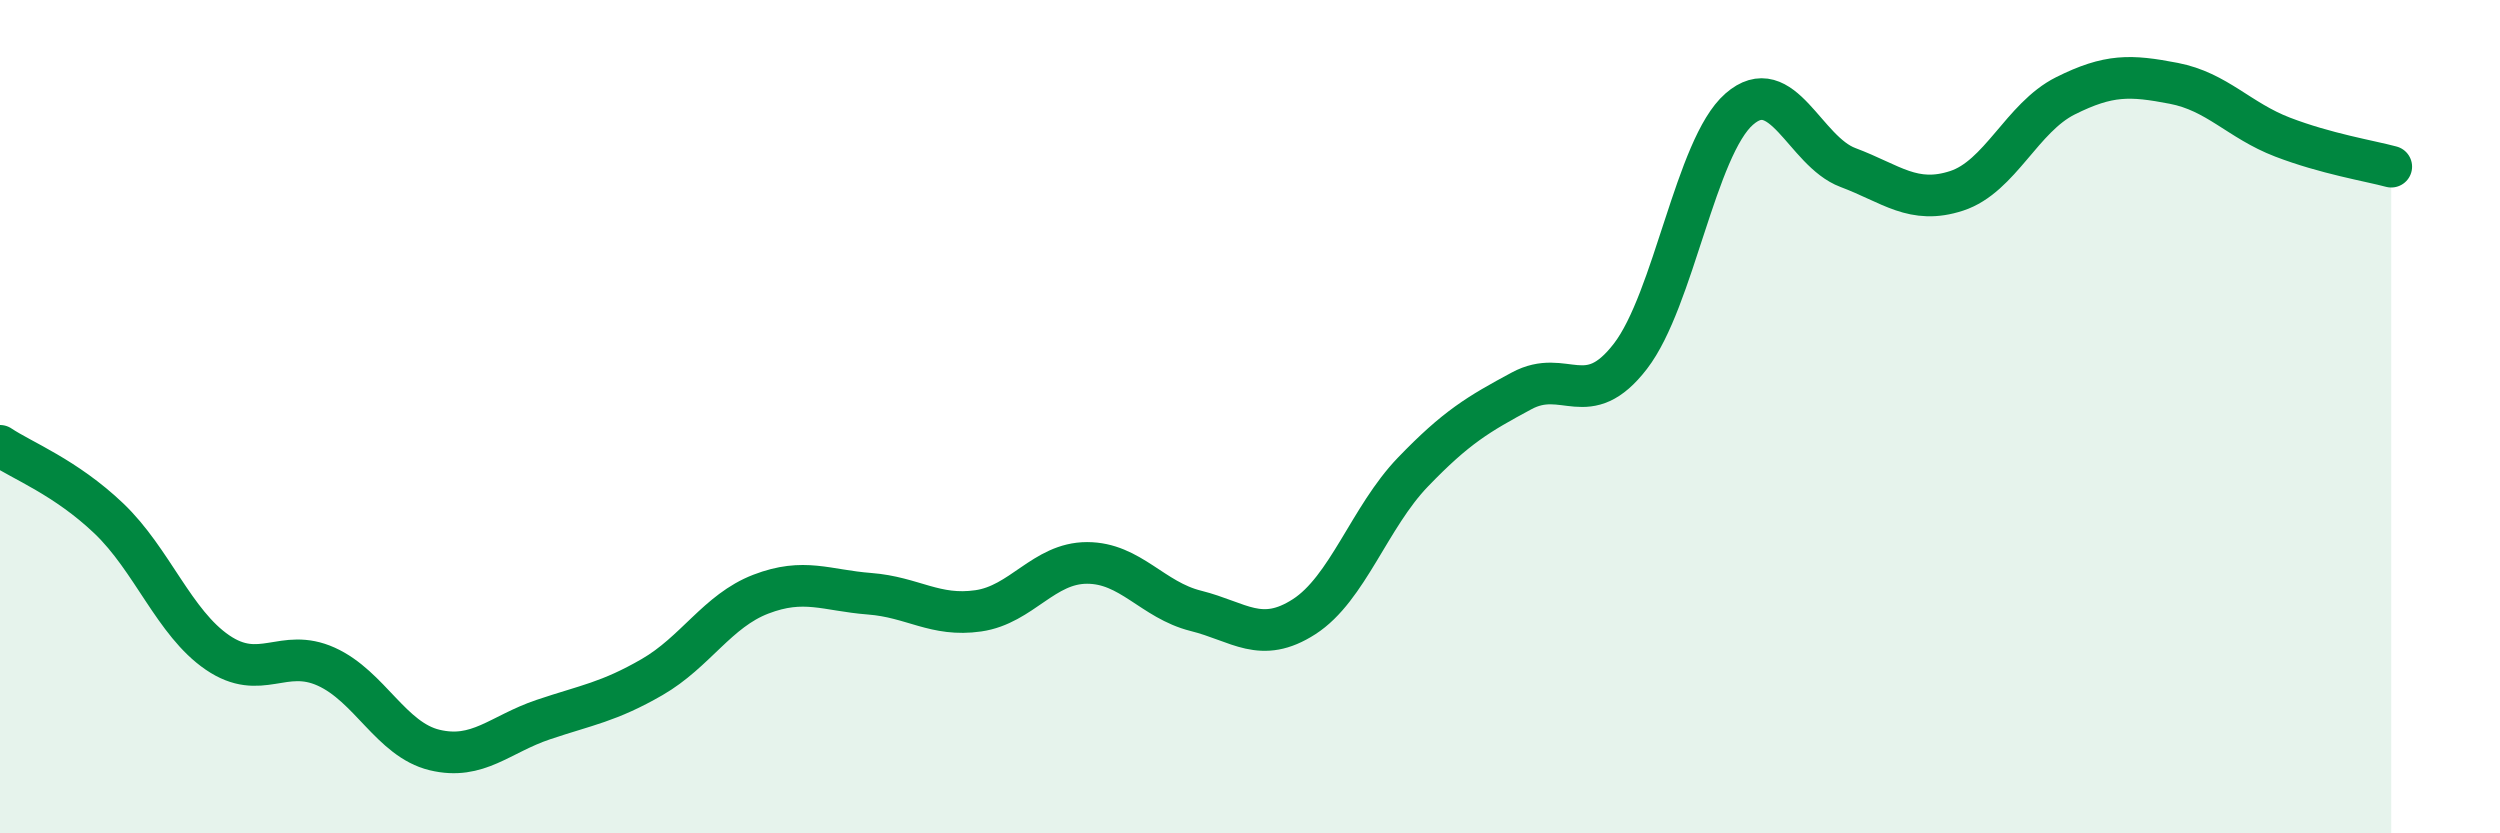 
    <svg width="60" height="20" viewBox="0 0 60 20" xmlns="http://www.w3.org/2000/svg">
      <path
        d="M 0,10.7 C 0.52,11.05 1.57,11.45 2.61,12.44 C 3.65,13.43 4.18,14.95 5.22,15.66 C 6.26,16.37 6.79,15.53 7.83,16 C 8.87,16.47 9.39,17.75 10.43,18 C 11.47,18.25 12,17.62 13.04,17.27 C 14.08,16.92 14.61,16.85 15.65,16.25 C 16.69,15.65 17.22,14.66 18.26,14.26 C 19.3,13.86 19.83,14.17 20.87,14.25 C 21.91,14.33 22.44,14.81 23.48,14.66 C 24.52,14.51 25.05,13.51 26.09,13.51 C 27.13,13.51 27.66,14.4 28.7,14.66 C 29.74,14.92 30.26,15.47 31.3,14.8 C 32.34,14.13 32.87,12.41 33.91,11.33 C 34.95,10.25 35.48,9.94 36.52,9.38 C 37.56,8.82 38.09,9.9 39.13,8.55 C 40.17,7.2 40.7,3.53 41.74,2.62 C 42.78,1.71 43.31,3.63 44.35,4.02 C 45.39,4.41 45.92,4.92 46.96,4.58 C 48,4.24 48.53,2.82 49.57,2.3 C 50.61,1.78 51.13,1.8 52.17,2 C 53.21,2.2 53.74,2.89 54.78,3.29 C 55.82,3.69 56.87,3.86 57.39,4L57.39 20L0 20Z"
        fill="#008740"
        opacity="0.1"
        stroke-linecap="round"
        stroke-linejoin="round"
      />
      <path
        d="M 0,10.7 C 0.52,11.05 1.57,11.45 2.61,12.44 C 3.65,13.43 4.18,14.95 5.22,15.66 C 6.26,16.37 6.79,15.53 7.83,16 C 8.87,16.47 9.39,17.75 10.43,18 C 11.47,18.25 12,17.62 13.04,17.27 C 14.08,16.92 14.61,16.85 15.65,16.25 C 16.69,15.65 17.22,14.66 18.26,14.26 C 19.3,13.86 19.83,14.17 20.87,14.25 C 21.91,14.33 22.44,14.81 23.48,14.66 C 24.52,14.51 25.05,13.51 26.09,13.51 C 27.13,13.51 27.66,14.4 28.7,14.66 C 29.74,14.92 30.26,15.47 31.3,14.8 C 32.34,14.13 32.87,12.41 33.91,11.33 C 34.95,10.25 35.48,9.94 36.52,9.38 C 37.56,8.82 38.09,9.9 39.13,8.55 C 40.17,7.2 40.7,3.53 41.74,2.62 C 42.78,1.71 43.31,3.63 44.35,4.02 C 45.39,4.41 45.92,4.92 46.96,4.58 C 48,4.24 48.53,2.82 49.57,2.3 C 50.61,1.78 51.13,1.8 52.17,2 C 53.21,2.2 53.74,2.89 54.78,3.29 C 55.82,3.69 56.87,3.86 57.39,4"
        stroke="#008740"
        stroke-width="1"
        fill="none"
        stroke-linecap="round"
        stroke-linejoin="round"
      />
    </svg>
  